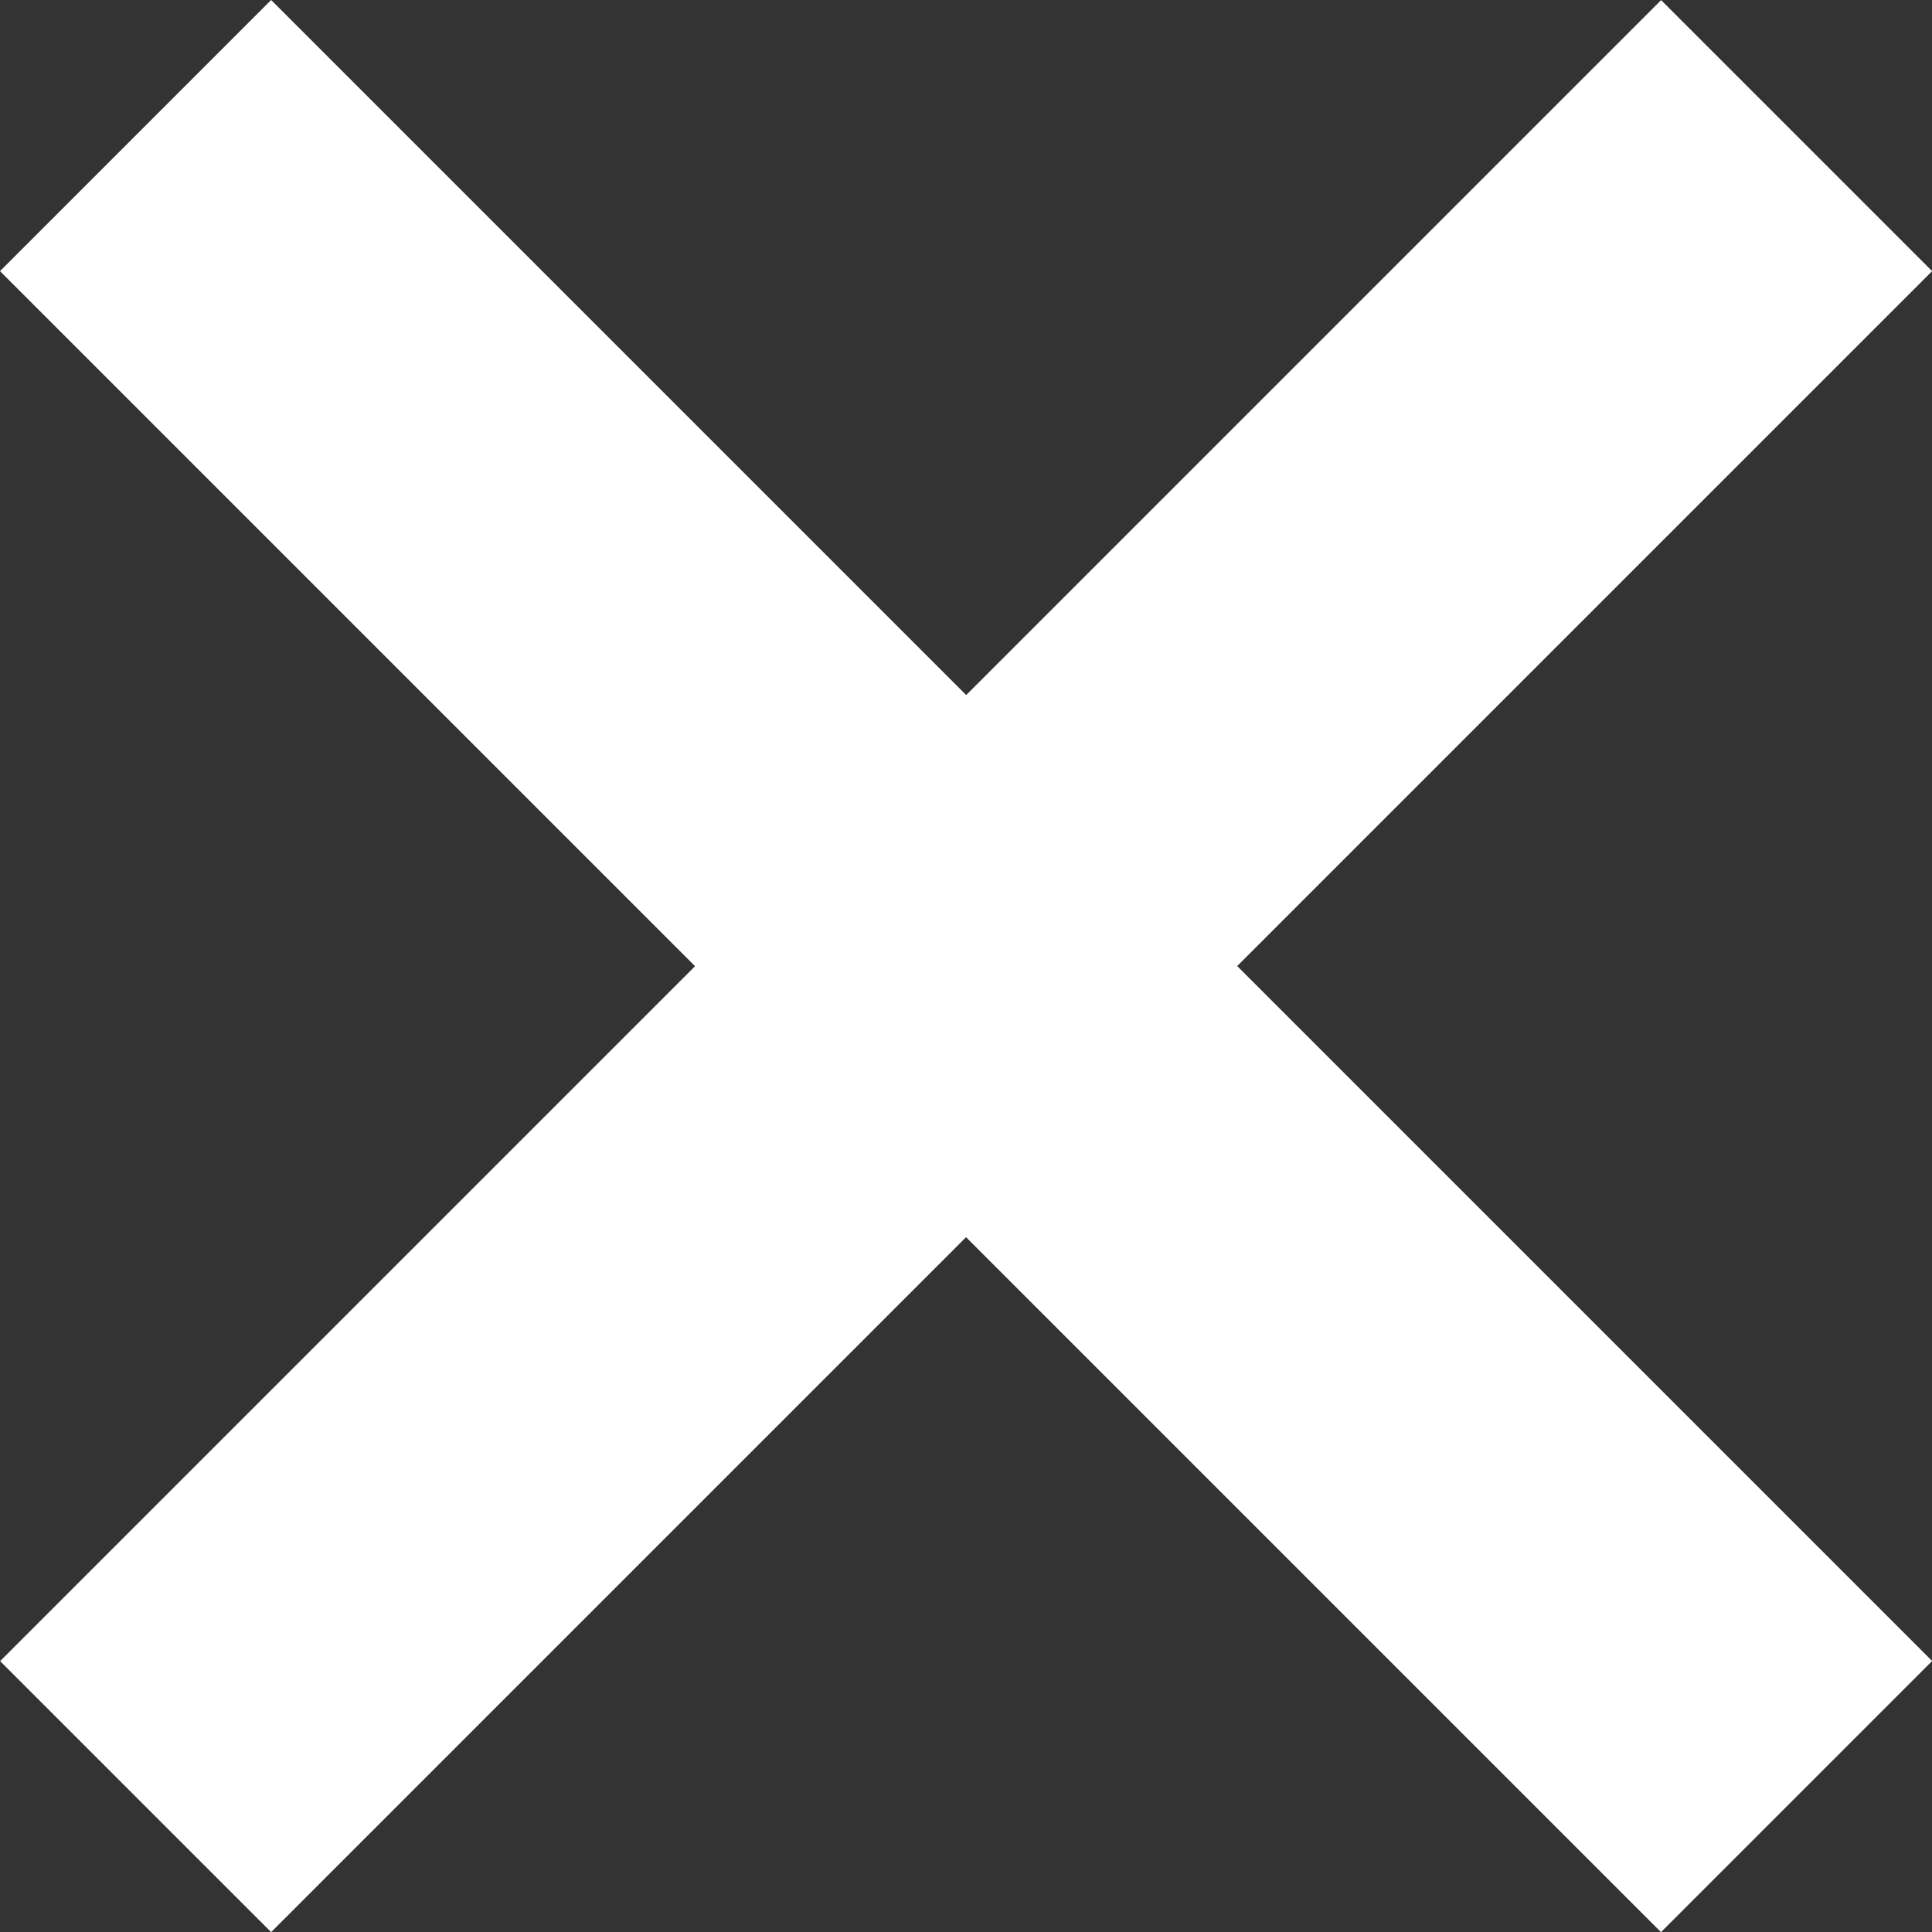 <svg xmlns="http://www.w3.org/2000/svg" width="15.121" height="15.121" viewBox="0 0 15.121 15.121">
  <rect x="0" y="0" width="15.121" height="15.121" fill="#333333" stroke="none"/>
  <g id="グループ_793" data-name="グループ 793" transform="translate(-269.939 -539.939)">
    <path id="線_419" data-name="線 419" d="M11.939,14.061l-13-13L1.061-1.061l13,13Z" transform="translate(271 541)" fill="#fff"/>
    <path id="線_420" data-name="線 420" d="M1.061,14.061l-2.121-2.121,13-13,2.121,2.121Z" transform="translate(271 541)" fill="#fff"/>
  </g>
</svg>
